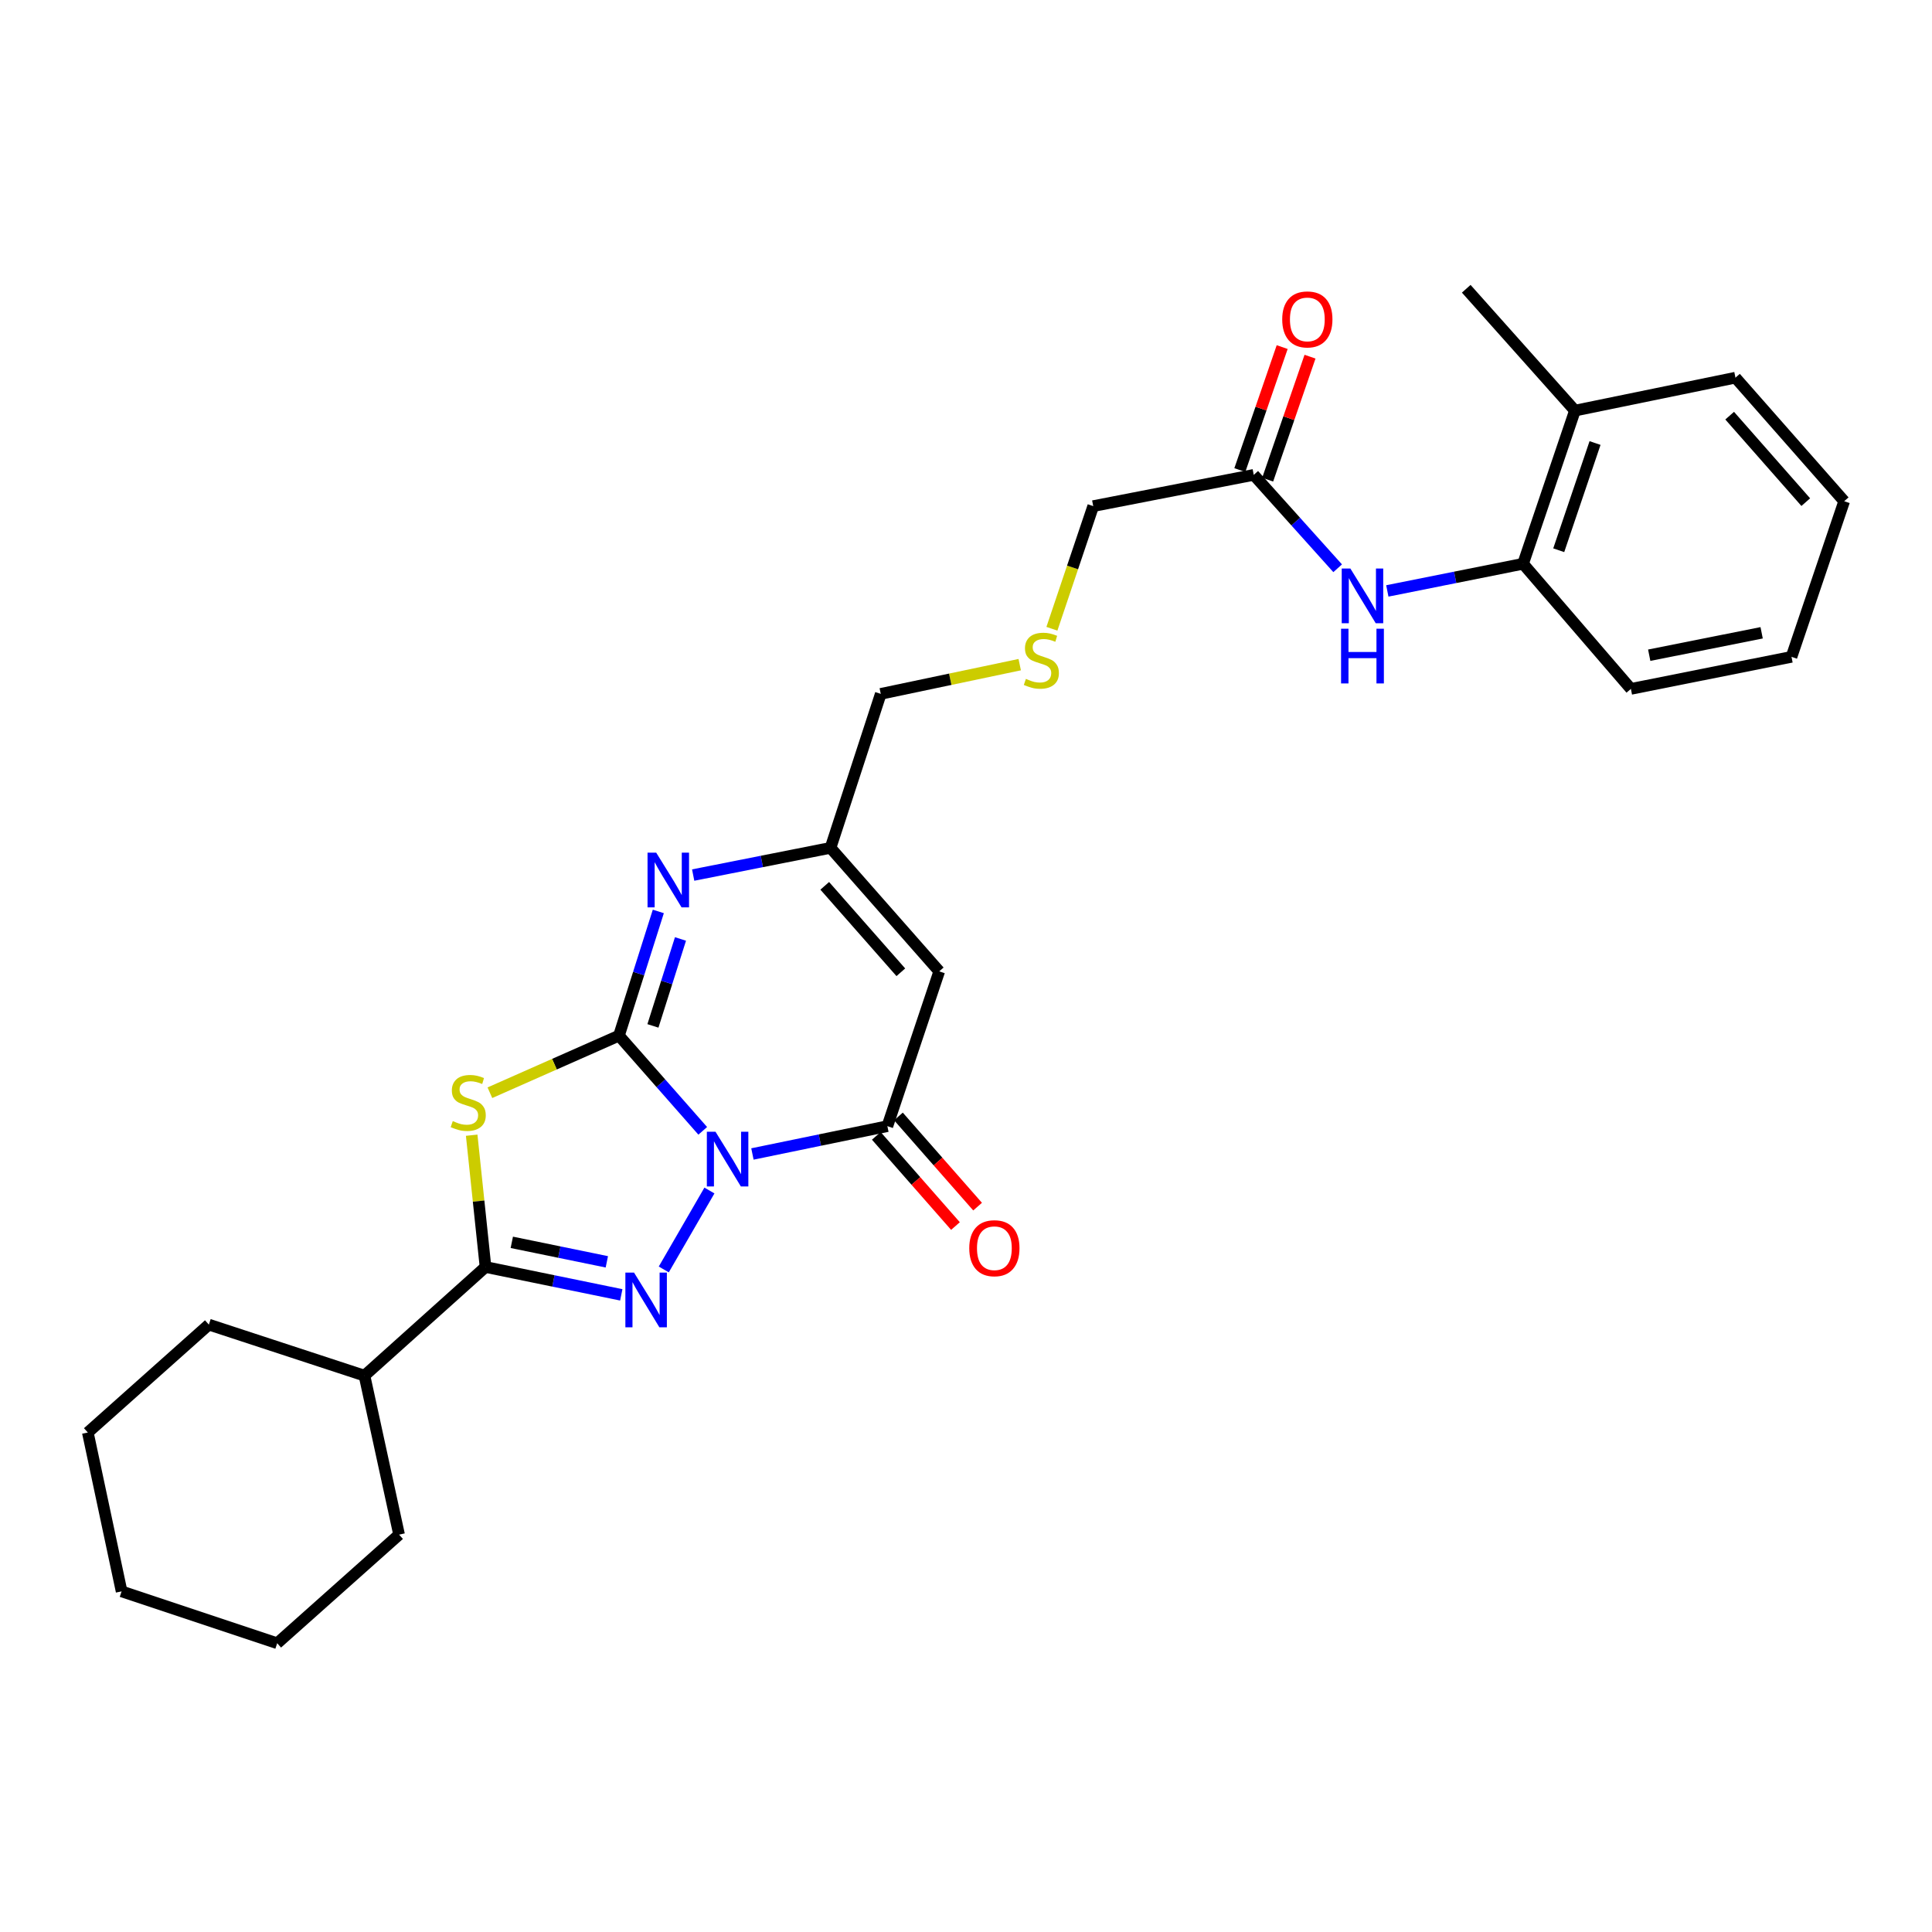 <?xml version='1.0' encoding='iso-8859-1'?>
<svg version='1.1' baseProfile='full'
              xmlns='http://www.w3.org/2000/svg'
                      xmlns:rdkit='http://www.rdkit.org/xml'
                      xmlns:xlink='http://www.w3.org/1999/xlink'
                  xml:space='preserve'
width='1000px' height='1000px' viewBox='0 0 1000 1000'>
<!-- END OF HEADER -->
<rect style='opacity:1.0;fill:#FFFFFF;stroke:none' width='1000' height='1000' x='0' y='0'> </rect>
<path class='bond-0' d='M 363.736,585.321 L 342.054,560.681' style='fill:none;fill-rule:evenodd;stroke:#0000FF;stroke-width:6px;stroke-linecap:butt;stroke-linejoin:miter;stroke-opacity:1' />
<path class='bond-0' d='M 342.054,560.681 L 320.371,536.041' style='fill:none;fill-rule:evenodd;stroke:#000000;stroke-width:6px;stroke-linecap:butt;stroke-linejoin:miter;stroke-opacity:1' />
<path class='bond-1' d='M 367.196,616.21 L 343.57,657.06' style='fill:none;fill-rule:evenodd;stroke:#0000FF;stroke-width:6px;stroke-linecap:butt;stroke-linejoin:miter;stroke-opacity:1' />
<path class='bond-4' d='M 389.455,597.296 L 424.379,590.099' style='fill:none;fill-rule:evenodd;stroke:#0000FF;stroke-width:6px;stroke-linecap:butt;stroke-linejoin:miter;stroke-opacity:1' />
<path class='bond-4' d='M 424.379,590.099 L 459.303,582.902' style='fill:none;fill-rule:evenodd;stroke:#000000;stroke-width:6px;stroke-linecap:butt;stroke-linejoin:miter;stroke-opacity:1' />
<path class='bond-2' d='M 320.371,536.041 L 286.969,550.819' style='fill:none;fill-rule:evenodd;stroke:#000000;stroke-width:6px;stroke-linecap:butt;stroke-linejoin:miter;stroke-opacity:1' />
<path class='bond-2' d='M 286.969,550.819 L 253.567,565.597' style='fill:none;fill-rule:evenodd;stroke:#CCCC00;stroke-width:6px;stroke-linecap:butt;stroke-linejoin:miter;stroke-opacity:1' />
<path class='bond-5' d='M 320.371,536.041 L 330.559,503.899' style='fill:none;fill-rule:evenodd;stroke:#000000;stroke-width:6px;stroke-linecap:butt;stroke-linejoin:miter;stroke-opacity:1' />
<path class='bond-5' d='M 330.559,503.899 L 340.747,471.757' style='fill:none;fill-rule:evenodd;stroke:#0000FF;stroke-width:6px;stroke-linecap:butt;stroke-linejoin:miter;stroke-opacity:1' />
<path class='bond-5' d='M 337.955,531.003 L 345.086,508.504' style='fill:none;fill-rule:evenodd;stroke:#000000;stroke-width:6px;stroke-linecap:butt;stroke-linejoin:miter;stroke-opacity:1' />
<path class='bond-5' d='M 345.086,508.504 L 352.218,486.004' style='fill:none;fill-rule:evenodd;stroke:#0000FF;stroke-width:6px;stroke-linecap:butt;stroke-linejoin:miter;stroke-opacity:1' />
<path class='bond-3' d='M 321.572,670.216 L 286.438,663.006' style='fill:none;fill-rule:evenodd;stroke:#0000FF;stroke-width:6px;stroke-linecap:butt;stroke-linejoin:miter;stroke-opacity:1' />
<path class='bond-3' d='M 286.438,663.006 L 251.303,655.796' style='fill:none;fill-rule:evenodd;stroke:#000000;stroke-width:6px;stroke-linecap:butt;stroke-linejoin:miter;stroke-opacity:1' />
<path class='bond-3' d='M 314.095,653.125 L 289.501,648.078' style='fill:none;fill-rule:evenodd;stroke:#0000FF;stroke-width:6px;stroke-linecap:butt;stroke-linejoin:miter;stroke-opacity:1' />
<path class='bond-3' d='M 289.501,648.078 L 264.907,643.031' style='fill:none;fill-rule:evenodd;stroke:#000000;stroke-width:6px;stroke-linecap:butt;stroke-linejoin:miter;stroke-opacity:1' />
<path class='bond-28' d='M 244.142,587.581 L 247.723,621.688' style='fill:none;fill-rule:evenodd;stroke:#CCCC00;stroke-width:6px;stroke-linecap:butt;stroke-linejoin:miter;stroke-opacity:1' />
<path class='bond-28' d='M 247.723,621.688 L 251.303,655.796' style='fill:none;fill-rule:evenodd;stroke:#000000;stroke-width:6px;stroke-linecap:butt;stroke-linejoin:miter;stroke-opacity:1' />
<path class='bond-12' d='M 251.303,655.796 L 188.653,712.029' style='fill:none;fill-rule:evenodd;stroke:#000000;stroke-width:6px;stroke-linecap:butt;stroke-linejoin:miter;stroke-opacity:1' />
<path class='bond-6' d='M 459.303,582.902 L 486.149,502.768' style='fill:none;fill-rule:evenodd;stroke:#000000;stroke-width:6px;stroke-linecap:butt;stroke-linejoin:miter;stroke-opacity:1' />
<path class='bond-11' d='M 453.576,587.929 L 474.063,611.265' style='fill:none;fill-rule:evenodd;stroke:#000000;stroke-width:6px;stroke-linecap:butt;stroke-linejoin:miter;stroke-opacity:1' />
<path class='bond-11' d='M 474.063,611.265 L 494.549,634.6' style='fill:none;fill-rule:evenodd;stroke:#FF0000;stroke-width:6px;stroke-linecap:butt;stroke-linejoin:miter;stroke-opacity:1' />
<path class='bond-11' d='M 465.029,577.875 L 485.515,601.211' style='fill:none;fill-rule:evenodd;stroke:#000000;stroke-width:6px;stroke-linecap:butt;stroke-linejoin:miter;stroke-opacity:1' />
<path class='bond-11' d='M 485.515,601.211 L 506.001,624.547' style='fill:none;fill-rule:evenodd;stroke:#FF0000;stroke-width:6px;stroke-linecap:butt;stroke-linejoin:miter;stroke-opacity:1' />
<path class='bond-29' d='M 358.786,452.933 L 394.334,445.89' style='fill:none;fill-rule:evenodd;stroke:#0000FF;stroke-width:6px;stroke-linecap:butt;stroke-linejoin:miter;stroke-opacity:1' />
<path class='bond-29' d='M 394.334,445.89 L 429.882,438.848' style='fill:none;fill-rule:evenodd;stroke:#000000;stroke-width:6px;stroke-linecap:butt;stroke-linejoin:miter;stroke-opacity:1' />
<path class='bond-7' d='M 486.149,502.768 L 429.882,438.848' style='fill:none;fill-rule:evenodd;stroke:#000000;stroke-width:6px;stroke-linecap:butt;stroke-linejoin:miter;stroke-opacity:1' />
<path class='bond-7' d='M 466.27,503.25 L 426.884,458.505' style='fill:none;fill-rule:evenodd;stroke:#000000;stroke-width:6px;stroke-linecap:butt;stroke-linejoin:miter;stroke-opacity:1' />
<path class='bond-16' d='M 429.882,438.848 L 455.882,359.147' style='fill:none;fill-rule:evenodd;stroke:#000000;stroke-width:6px;stroke-linecap:butt;stroke-linejoin:miter;stroke-opacity:1' />
<path class='bond-8' d='M 692.369,294.135 L 670.654,269.964' style='fill:none;fill-rule:evenodd;stroke:#0000FF;stroke-width:6px;stroke-linecap:butt;stroke-linejoin:miter;stroke-opacity:1' />
<path class='bond-8' d='M 670.654,269.964 L 648.939,245.792' style='fill:none;fill-rule:evenodd;stroke:#000000;stroke-width:6px;stroke-linecap:butt;stroke-linejoin:miter;stroke-opacity:1' />
<path class='bond-10' d='M 718.073,305.861 L 753.204,298.834' style='fill:none;fill-rule:evenodd;stroke:#0000FF;stroke-width:6px;stroke-linecap:butt;stroke-linejoin:miter;stroke-opacity:1' />
<path class='bond-10' d='M 753.204,298.834 L 788.336,291.806' style='fill:none;fill-rule:evenodd;stroke:#000000;stroke-width:6px;stroke-linecap:butt;stroke-linejoin:miter;stroke-opacity:1' />
<path class='bond-9' d='M 648.939,245.792 L 565.851,261.962' style='fill:none;fill-rule:evenodd;stroke:#000000;stroke-width:6px;stroke-linecap:butt;stroke-linejoin:miter;stroke-opacity:1' />
<path class='bond-13' d='M 656.143,248.273 L 667.103,216.443' style='fill:none;fill-rule:evenodd;stroke:#000000;stroke-width:6px;stroke-linecap:butt;stroke-linejoin:miter;stroke-opacity:1' />
<path class='bond-13' d='M 667.103,216.443 L 678.063,184.614' style='fill:none;fill-rule:evenodd;stroke:#FF0000;stroke-width:6px;stroke-linecap:butt;stroke-linejoin:miter;stroke-opacity:1' />
<path class='bond-13' d='M 641.734,243.311 L 652.694,211.482' style='fill:none;fill-rule:evenodd;stroke:#000000;stroke-width:6px;stroke-linecap:butt;stroke-linejoin:miter;stroke-opacity:1' />
<path class='bond-13' d='M 652.694,211.482 L 663.654,179.653' style='fill:none;fill-rule:evenodd;stroke:#FF0000;stroke-width:6px;stroke-linecap:butt;stroke-linejoin:miter;stroke-opacity:1' />
<path class='bond-14' d='M 788.336,291.806 L 815.182,212.528' style='fill:none;fill-rule:evenodd;stroke:#000000;stroke-width:6px;stroke-linecap:butt;stroke-linejoin:miter;stroke-opacity:1' />
<path class='bond-14' d='M 806.797,284.802 L 825.589,229.308' style='fill:none;fill-rule:evenodd;stroke:#000000;stroke-width:6px;stroke-linecap:butt;stroke-linejoin:miter;stroke-opacity:1' />
<path class='bond-18' d='M 788.336,291.806 L 844.145,356.573' style='fill:none;fill-rule:evenodd;stroke:#000000;stroke-width:6px;stroke-linecap:butt;stroke-linejoin:miter;stroke-opacity:1' />
<path class='bond-21' d='M 188.653,712.029 L 108.105,685.614' style='fill:none;fill-rule:evenodd;stroke:#000000;stroke-width:6px;stroke-linecap:butt;stroke-linejoin:miter;stroke-opacity:1' />
<path class='bond-22' d='M 188.653,712.029 L 206.559,794.321' style='fill:none;fill-rule:evenodd;stroke:#000000;stroke-width:6px;stroke-linecap:butt;stroke-linejoin:miter;stroke-opacity:1' />
<path class='bond-19' d='M 815.182,212.528 L 758.924,149.463' style='fill:none;fill-rule:evenodd;stroke:#000000;stroke-width:6px;stroke-linecap:butt;stroke-linejoin:miter;stroke-opacity:1' />
<path class='bond-20' d='M 815.182,212.528 L 898.27,195.485' style='fill:none;fill-rule:evenodd;stroke:#000000;stroke-width:6px;stroke-linecap:butt;stroke-linejoin:miter;stroke-opacity:1' />
<path class='bond-15' d='M 527.801,344.02 L 491.841,351.583' style='fill:none;fill-rule:evenodd;stroke:#CCCC00;stroke-width:6px;stroke-linecap:butt;stroke-linejoin:miter;stroke-opacity:1' />
<path class='bond-15' d='M 491.841,351.583 L 455.882,359.147' style='fill:none;fill-rule:evenodd;stroke:#000000;stroke-width:6px;stroke-linecap:butt;stroke-linejoin:miter;stroke-opacity:1' />
<path class='bond-17' d='M 544.468,325.441 L 555.16,293.702' style='fill:none;fill-rule:evenodd;stroke:#CCCC00;stroke-width:6px;stroke-linecap:butt;stroke-linejoin:miter;stroke-opacity:1' />
<path class='bond-17' d='M 555.16,293.702 L 565.851,261.962' style='fill:none;fill-rule:evenodd;stroke:#000000;stroke-width:6px;stroke-linecap:butt;stroke-linejoin:miter;stroke-opacity:1' />
<path class='bond-23' d='M 844.145,356.573 L 927.276,339.988' style='fill:none;fill-rule:evenodd;stroke:#000000;stroke-width:6px;stroke-linecap:butt;stroke-linejoin:miter;stroke-opacity:1' />
<path class='bond-23' d='M 853.633,339.14 L 911.824,327.531' style='fill:none;fill-rule:evenodd;stroke:#000000;stroke-width:6px;stroke-linecap:butt;stroke-linejoin:miter;stroke-opacity:1' />
<path class='bond-31' d='M 898.27,195.485 L 954.545,259.431' style='fill:none;fill-rule:evenodd;stroke:#000000;stroke-width:6px;stroke-linecap:butt;stroke-linejoin:miter;stroke-opacity:1' />
<path class='bond-31' d='M 895.271,215.145 L 934.664,259.907' style='fill:none;fill-rule:evenodd;stroke:#000000;stroke-width:6px;stroke-linecap:butt;stroke-linejoin:miter;stroke-opacity:1' />
<path class='bond-26' d='M 108.105,685.614 L 45.455,741.466' style='fill:none;fill-rule:evenodd;stroke:#000000;stroke-width:6px;stroke-linecap:butt;stroke-linejoin:miter;stroke-opacity:1' />
<path class='bond-25' d='M 206.559,794.321 L 143.477,850.537' style='fill:none;fill-rule:evenodd;stroke:#000000;stroke-width:6px;stroke-linecap:butt;stroke-linejoin:miter;stroke-opacity:1' />
<path class='bond-24' d='M 927.276,339.988 L 954.545,259.431' style='fill:none;fill-rule:evenodd;stroke:#000000;stroke-width:6px;stroke-linecap:butt;stroke-linejoin:miter;stroke-opacity:1' />
<path class='bond-27' d='M 143.477,850.537 L 62.937,823.691' style='fill:none;fill-rule:evenodd;stroke:#000000;stroke-width:6px;stroke-linecap:butt;stroke-linejoin:miter;stroke-opacity:1' />
<path class='bond-30' d='M 45.455,741.466 L 62.937,823.691' style='fill:none;fill-rule:evenodd;stroke:#000000;stroke-width:6px;stroke-linecap:butt;stroke-linejoin:miter;stroke-opacity:1' />
<path  class='atom-0' d='M 370.344 585.784
L 379.624 600.784
Q 380.544 602.264, 382.024 604.944
Q 383.504 607.624, 383.584 607.784
L 383.584 585.784
L 387.344 585.784
L 387.344 614.104
L 383.464 614.104
L 373.504 597.704
Q 372.344 595.784, 371.104 593.584
Q 369.904 591.384, 369.544 590.704
L 369.544 614.104
L 365.864 614.104
L 365.864 585.784
L 370.344 585.784
' fill='#0000FF'/>
<path  class='atom-2' d='M 328.174 658.696
L 337.454 673.696
Q 338.374 675.176, 339.854 677.856
Q 341.334 680.536, 341.414 680.696
L 341.414 658.696
L 345.174 658.696
L 345.174 687.016
L 341.294 687.016
L 331.334 670.616
Q 330.174 668.696, 328.934 666.496
Q 327.734 664.296, 327.374 663.616
L 327.374 687.016
L 323.694 687.016
L 323.694 658.696
L 328.174 658.696
' fill='#0000FF'/>
<path  class='atom-3' d='M 234.355 580.278
Q 234.675 580.398, 235.995 580.958
Q 237.315 581.518, 238.755 581.878
Q 240.235 582.198, 241.675 582.198
Q 244.355 582.198, 245.915 580.918
Q 247.475 579.598, 247.475 577.318
Q 247.475 575.758, 246.675 574.798
Q 245.915 573.838, 244.715 573.318
Q 243.515 572.798, 241.515 572.198
Q 238.995 571.438, 237.475 570.718
Q 235.995 569.998, 234.915 568.478
Q 233.875 566.958, 233.875 564.398
Q 233.875 560.838, 236.275 558.638
Q 238.715 556.438, 243.515 556.438
Q 246.795 556.438, 250.515 557.998
L 249.595 561.078
Q 246.195 559.678, 243.635 559.678
Q 240.875 559.678, 239.355 560.838
Q 237.835 561.958, 237.875 563.918
Q 237.875 565.438, 238.635 566.358
Q 239.435 567.278, 240.555 567.798
Q 241.715 568.318, 243.635 568.918
Q 246.195 569.718, 247.715 570.518
Q 249.235 571.318, 250.315 572.958
Q 251.435 574.558, 251.435 577.318
Q 251.435 581.238, 248.795 583.358
Q 246.195 585.438, 241.835 585.438
Q 239.315 585.438, 237.395 584.878
Q 235.515 584.358, 233.275 583.438
L 234.355 580.278
' fill='#CCCC00'/>
<path  class='atom-6' d='M 339.645 441.324
L 348.925 456.324
Q 349.845 457.804, 351.325 460.484
Q 352.805 463.164, 352.885 463.324
L 352.885 441.324
L 356.645 441.324
L 356.645 469.644
L 352.765 469.644
L 342.805 453.244
Q 341.645 451.324, 340.405 449.124
Q 339.205 446.924, 338.845 446.244
L 338.845 469.644
L 335.165 469.644
L 335.165 441.324
L 339.645 441.324
' fill='#0000FF'/>
<path  class='atom-9' d='M 698.954 294.274
L 708.234 309.274
Q 709.154 310.754, 710.634 313.434
Q 712.114 316.114, 712.194 316.274
L 712.194 294.274
L 715.954 294.274
L 715.954 322.594
L 712.074 322.594
L 702.114 306.194
Q 700.954 304.274, 699.714 302.074
Q 698.514 299.874, 698.154 299.194
L 698.154 322.594
L 694.474 322.594
L 694.474 294.274
L 698.954 294.274
' fill='#0000FF'/>
<path  class='atom-9' d='M 694.134 325.426
L 697.974 325.426
L 697.974 337.466
L 712.454 337.466
L 712.454 325.426
L 716.294 325.426
L 716.294 353.746
L 712.454 353.746
L 712.454 340.666
L 697.974 340.666
L 697.974 353.746
L 694.134 353.746
L 694.134 325.426
' fill='#0000FF'/>
<path  class='atom-12' d='M 501.689 646.072
Q 501.689 639.272, 505.049 635.472
Q 508.409 631.672, 514.689 631.672
Q 520.969 631.672, 524.329 635.472
Q 527.689 639.272, 527.689 646.072
Q 527.689 652.952, 524.289 656.872
Q 520.889 660.752, 514.689 660.752
Q 508.449 660.752, 505.049 656.872
Q 501.689 652.992, 501.689 646.072
M 514.689 657.552
Q 519.009 657.552, 521.329 654.672
Q 523.689 651.752, 523.689 646.072
Q 523.689 640.512, 521.329 637.712
Q 519.009 634.872, 514.689 634.872
Q 510.369 634.872, 508.009 637.672
Q 505.689 640.472, 505.689 646.072
Q 505.689 651.792, 508.009 654.672
Q 510.369 657.552, 514.689 657.552
' fill='#FF0000'/>
<path  class='atom-14' d='M 663.674 165.324
Q 663.674 158.524, 667.034 154.724
Q 670.394 150.924, 676.674 150.924
Q 682.954 150.924, 686.314 154.724
Q 689.674 158.524, 689.674 165.324
Q 689.674 172.204, 686.274 176.124
Q 682.874 180.004, 676.674 180.004
Q 670.434 180.004, 667.034 176.124
Q 663.674 172.244, 663.674 165.324
M 676.674 176.804
Q 680.994 176.804, 683.314 173.924
Q 685.674 171.004, 685.674 165.324
Q 685.674 159.764, 683.314 156.964
Q 680.994 154.124, 676.674 154.124
Q 672.354 154.124, 669.994 156.924
Q 667.674 159.724, 667.674 165.324
Q 667.674 171.044, 669.994 173.924
Q 672.354 176.804, 676.674 176.804
' fill='#FF0000'/>
<path  class='atom-16' d='M 531.004 351.384
Q 531.324 351.504, 532.644 352.064
Q 533.964 352.624, 535.404 352.984
Q 536.884 353.304, 538.324 353.304
Q 541.004 353.304, 542.564 352.024
Q 544.124 350.704, 544.124 348.424
Q 544.124 346.864, 543.324 345.904
Q 542.564 344.944, 541.364 344.424
Q 540.164 343.904, 538.164 343.304
Q 535.644 342.544, 534.124 341.824
Q 532.644 341.104, 531.564 339.584
Q 530.524 338.064, 530.524 335.504
Q 530.524 331.944, 532.924 329.744
Q 535.364 327.544, 540.164 327.544
Q 543.444 327.544, 547.164 329.104
L 546.244 332.184
Q 542.844 330.784, 540.284 330.784
Q 537.524 330.784, 536.004 331.944
Q 534.484 333.064, 534.524 335.024
Q 534.524 336.544, 535.284 337.464
Q 536.084 338.384, 537.204 338.904
Q 538.364 339.424, 540.284 340.024
Q 542.844 340.824, 544.364 341.624
Q 545.884 342.424, 546.964 344.064
Q 548.084 345.664, 548.084 348.424
Q 548.084 352.344, 545.444 354.464
Q 542.844 356.544, 538.484 356.544
Q 535.964 356.544, 534.044 355.984
Q 532.164 355.464, 529.924 354.544
L 531.004 351.384
' fill='#CCCC00'/>
</svg>
